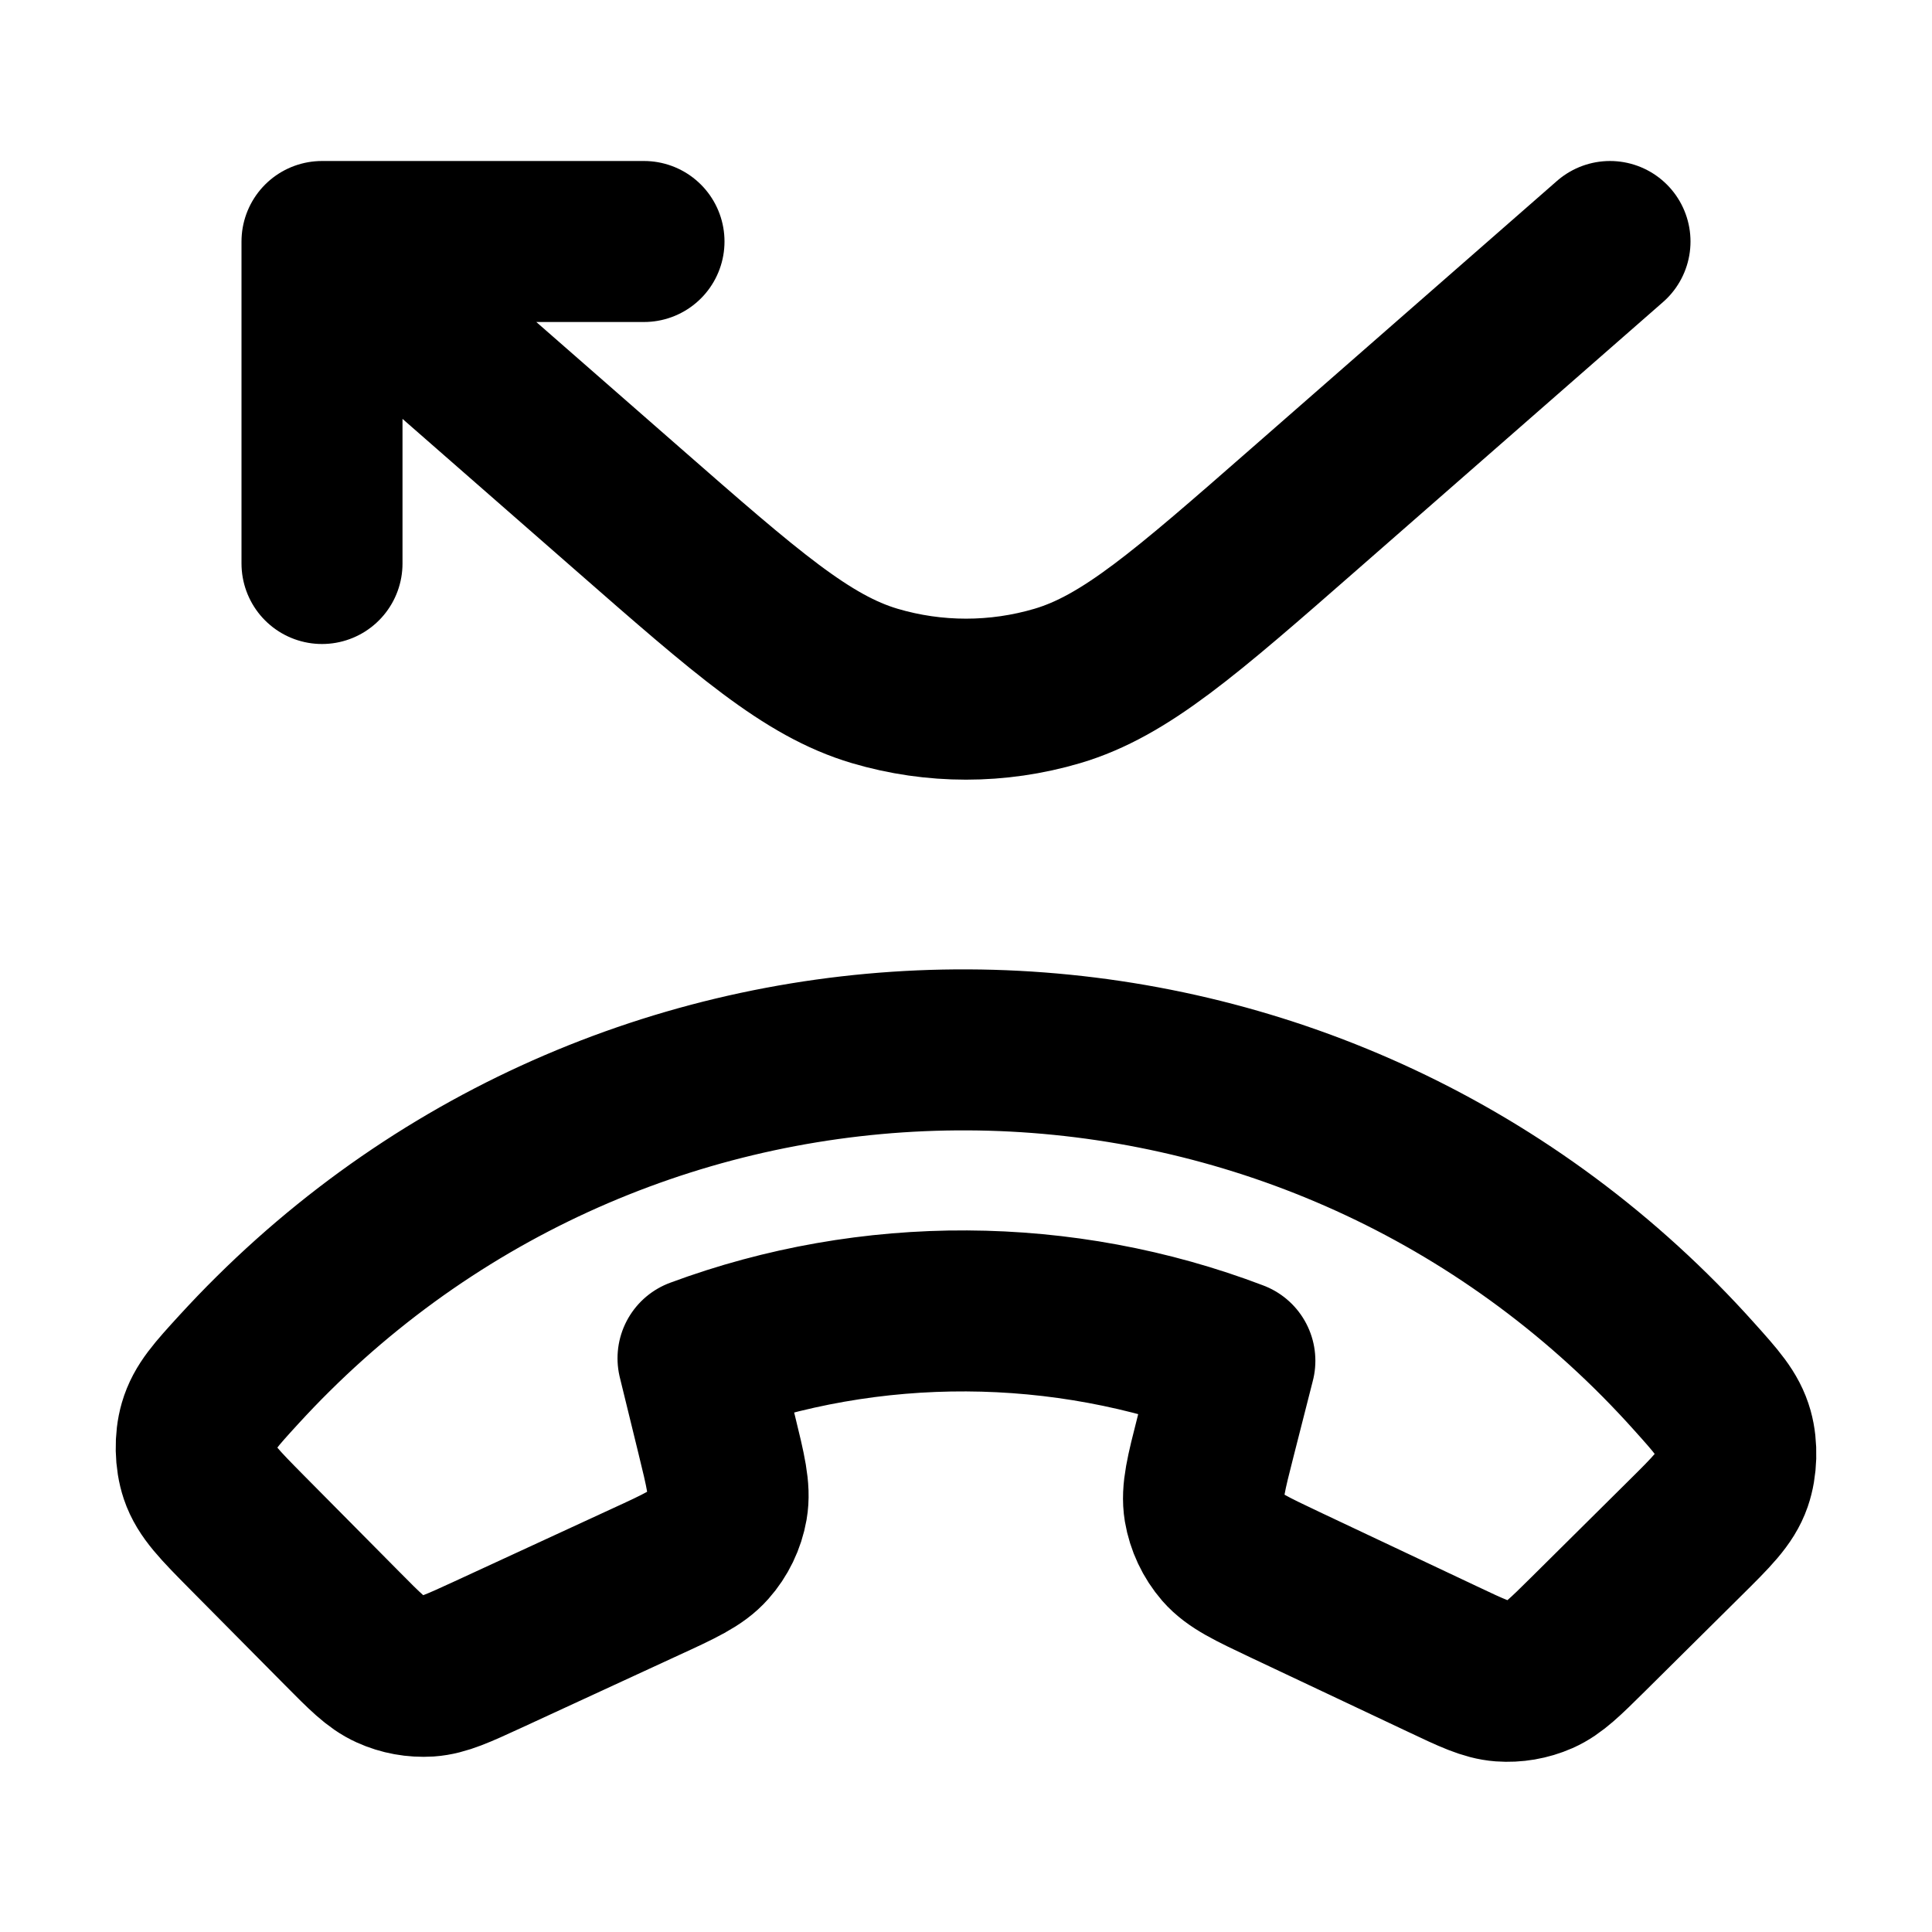 <?xml version="1.0" encoding="utf-8"?><!-- Uploaded to: SVG Repo, www.svgrepo.com, Generator: SVG Repo Mixer Tools -->
<svg width="800px" height="800px" viewBox="0 0 24 24" fill="none" xmlns="http://www.w3.org/2000/svg">
<path d="M20 3L16.215 6.312C14.722 7.619 13.975 8.272 13.135 8.521C12.394 8.74 11.606 8.74 10.866 8.521C10.026 8.272 9.279 7.619 7.786 6.312L4 3M4 3H8M4 3V7M3.392 16.571C8.172 11.835 15.886 11.87 20.622 16.65C20.766 16.796 20.906 16.944 21.041 17.095C21.324 17.41 21.466 17.568 21.529 17.792C21.58 17.974 21.573 18.212 21.511 18.391C21.435 18.61 21.265 18.778 20.925 19.115L19.73 20.3C19.443 20.584 19.3 20.726 19.13 20.801C18.98 20.867 18.816 20.895 18.653 20.883C18.468 20.869 18.285 20.783 17.92 20.61L15.967 19.688C15.543 19.487 15.33 19.387 15.192 19.229C15.071 19.089 14.991 18.918 14.96 18.736C14.926 18.529 14.984 18.301 15.1 17.846L15.34 16.904C13.204 16.09 10.814 16.077 8.671 16.873L8.902 17.817C9.014 18.274 9.07 18.502 9.034 18.709C9.002 18.891 8.92 19.061 8.797 19.199C8.658 19.356 8.445 19.455 8.018 19.651L6.057 20.556C5.69 20.725 5.507 20.809 5.322 20.822C5.158 20.832 4.995 20.803 4.845 20.735C4.676 20.659 4.534 20.516 4.25 20.229L3.065 19.033C2.729 18.693 2.56 18.523 2.486 18.303C2.426 18.124 2.421 17.886 2.474 17.704C2.539 17.481 2.682 17.325 2.968 17.012C3.105 16.863 3.246 16.715 3.392 16.571Z" stroke="#000000" stroke-width="2" stroke-linecap="round" stroke-linejoin="round"/>
</svg>